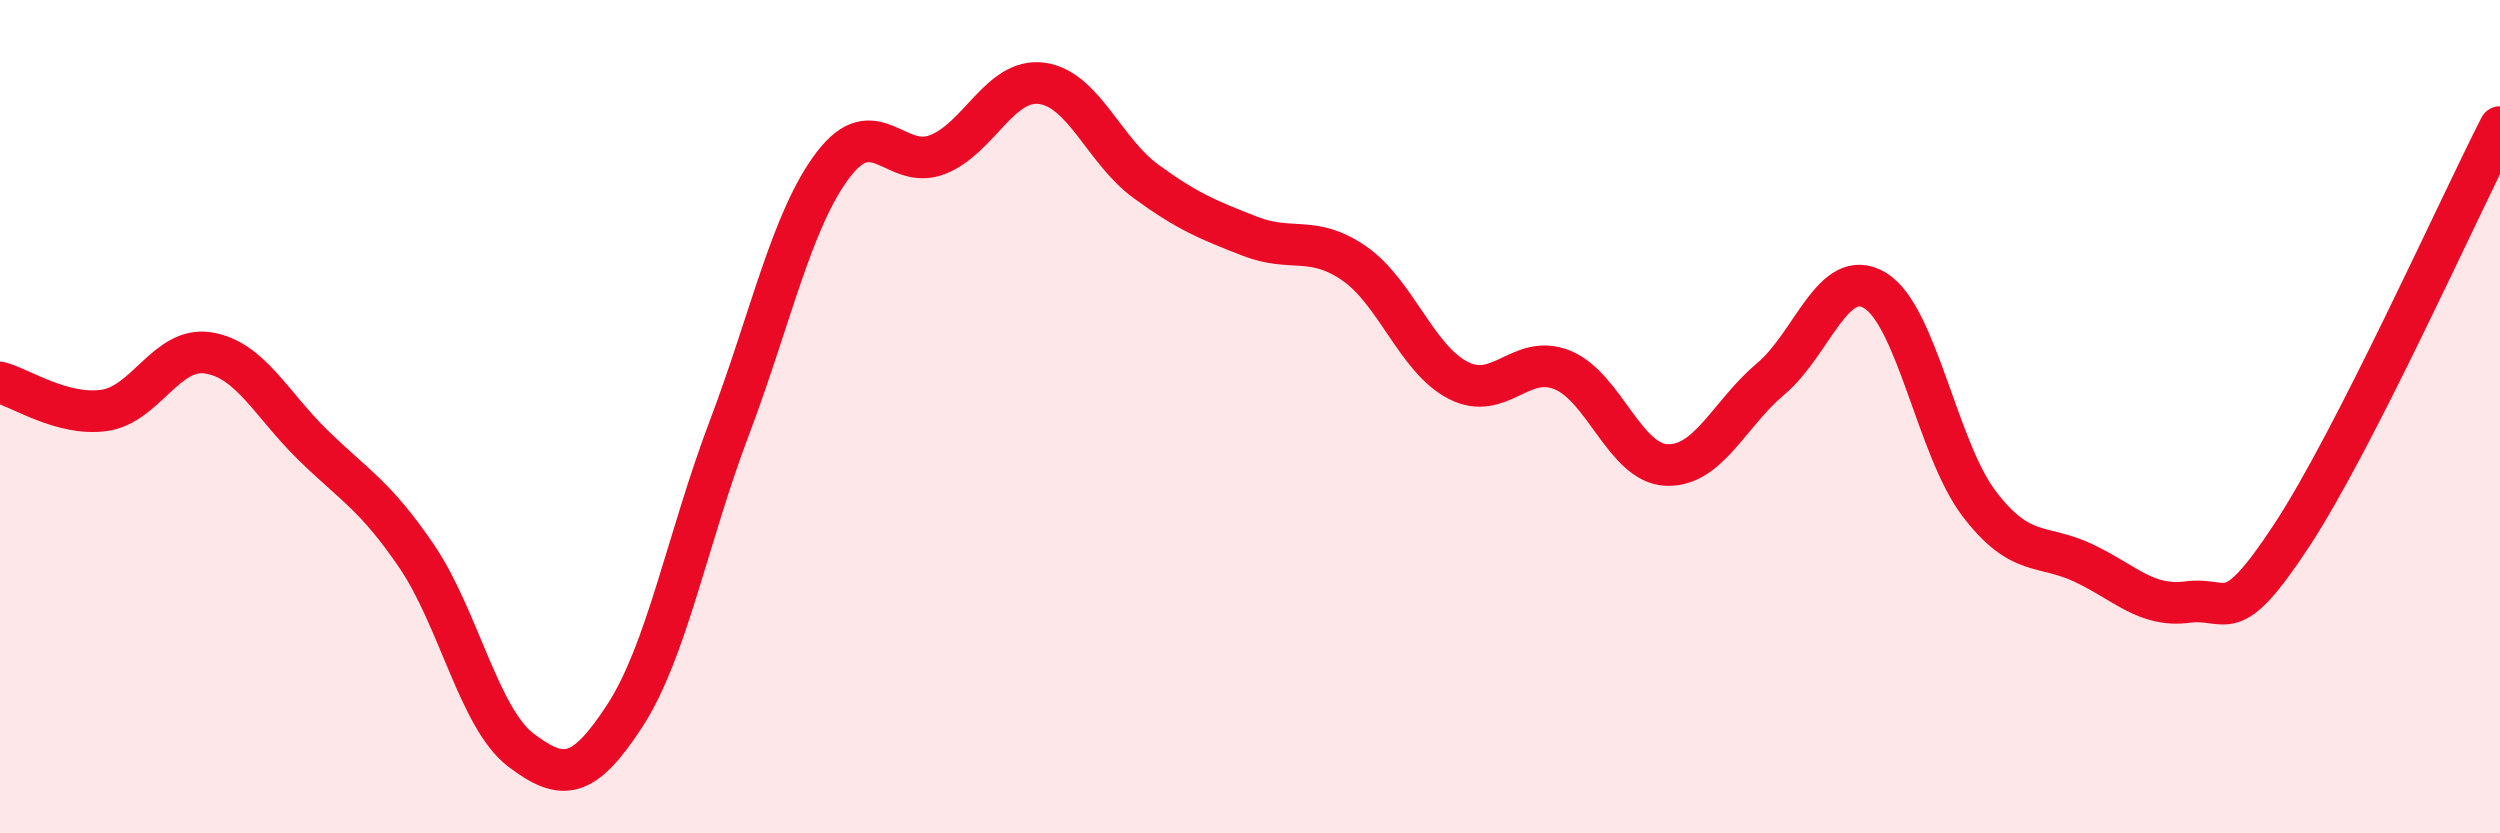 
    <svg width="60" height="20" viewBox="0 0 60 20" xmlns="http://www.w3.org/2000/svg">
      <path
        d="M 0,9.18 C 0.5,9.31 1.5,9.99 2.5,9.85 C 3.5,9.71 4,8.31 5,8.47 C 6,8.63 6.5,9.69 7.5,10.67 C 8.5,11.65 9,11.88 10,13.35 C 11,14.82 11.5,17.24 12.5,18 C 13.5,18.76 14,18.71 15,17.17 C 16,15.63 16.5,12.92 17.5,10.28 C 18.5,7.64 19,5.26 20,3.95 C 21,2.64 21.5,4.1 22.5,3.71 C 23.5,3.32 24,1.87 25,2 C 26,2.13 26.5,3.62 27.5,4.35 C 28.5,5.08 29,5.28 30,5.67 C 31,6.06 31.5,5.63 32.5,6.32 C 33.5,7.01 34,8.62 35,9.13 C 36,9.64 36.5,8.47 37.5,8.88 C 38.5,9.29 39,11.12 40,11.16 C 41,11.2 41.5,9.93 42.5,9.09 C 43.5,8.25 44,6.37 45,6.97 C 46,7.57 46.5,10.78 47.5,12.09 C 48.5,13.4 49,13.04 50,13.51 C 51,13.98 51.5,14.58 52.5,14.45 C 53.5,14.32 53.5,15.13 55,12.85 C 56.5,10.57 59,5.01 60,3.05L60 20L0 20Z"
        fill="#EB0A25"
        opacity="0.1"
        stroke-linecap="round"
        stroke-linejoin="round"
      />
      <path
        d="M 0,9.18 C 0.5,9.31 1.5,9.99 2.5,9.85 C 3.5,9.71 4,8.31 5,8.47 C 6,8.63 6.5,9.69 7.5,10.67 C 8.5,11.65 9,11.88 10,13.35 C 11,14.82 11.5,17.24 12.5,18 C 13.5,18.76 14,18.71 15,17.17 C 16,15.63 16.5,12.92 17.5,10.28 C 18.5,7.64 19,5.26 20,3.95 C 21,2.64 21.5,4.1 22.5,3.71 C 23.5,3.32 24,1.87 25,2 C 26,2.13 26.5,3.62 27.5,4.35 C 28.5,5.08 29,5.28 30,5.67 C 31,6.06 31.5,5.63 32.5,6.32 C 33.5,7.01 34,8.62 35,9.13 C 36,9.64 36.5,8.47 37.5,8.88 C 38.5,9.29 39,11.12 40,11.16 C 41,11.2 41.5,9.93 42.5,9.09 C 43.5,8.25 44,6.37 45,6.97 C 46,7.57 46.5,10.78 47.5,12.09 C 48.5,13.4 49,13.04 50,13.51 C 51,13.98 51.5,14.58 52.5,14.45 C 53.5,14.32 53.5,15.13 55,12.85 C 56.5,10.57 59,5.01 60,3.05"
        stroke="#EB0A25"
        stroke-width="1"
        fill="none"
        stroke-linecap="round"
        stroke-linejoin="round"
      />
    </svg>
  